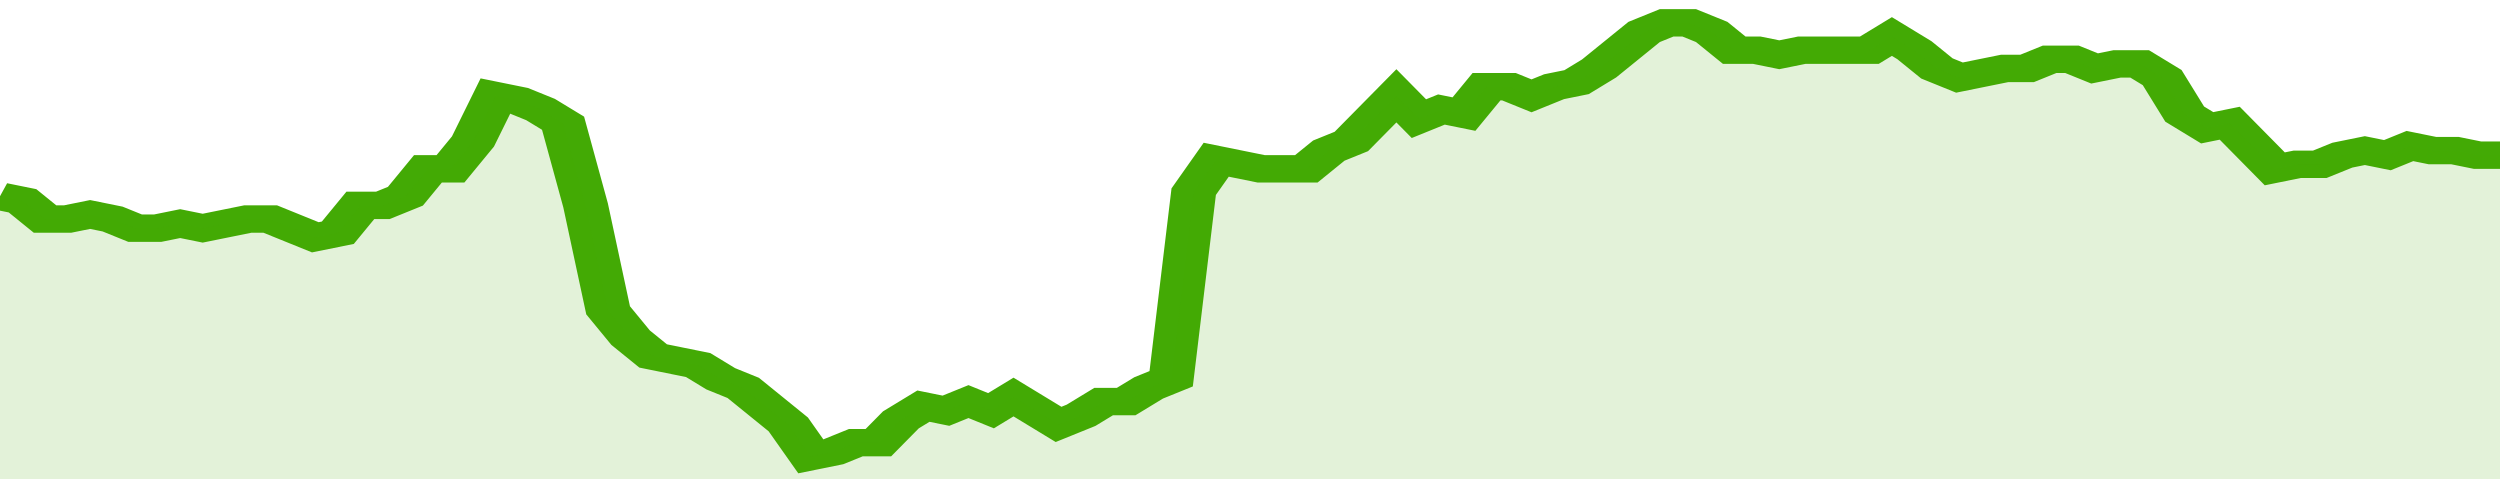 <svg xmlns="http://www.w3.org/2000/svg" viewBox="0 0 333 105" width="120" height="23" preserveAspectRatio="none">
				 <polyline fill="none" stroke="#43AA05" stroke-width="6" points="0, 43 3, 44 6, 48 9, 48 12, 47 15, 48 18, 50 21, 50 24, 49 27, 50 30, 49 33, 48 36, 48 39, 50 42, 52 45, 51 48, 45 51, 45 54, 43 57, 37 60, 37 63, 31 66, 21 69, 22 72, 24 75, 27 78, 45 81, 68 84, 74 87, 78 90, 79 93, 80 96, 83 99, 85 102, 89 105, 93 108, 100 111, 99 114, 97 117, 97 120, 92 123, 89 126, 90 129, 88 132, 90 135, 87 138, 90 141, 93 144, 91 147, 88 150, 88 153, 85 156, 83 159, 42 162, 35 165, 36 168, 37 171, 37 174, 37 177, 33 180, 31 183, 26 186, 21 189, 26 192, 24 195, 25 198, 19 201, 19 204, 21 207, 19 210, 18 213, 15 216, 11 219, 7 222, 5 225, 5 228, 7 231, 11 234, 11 237, 12 240, 11 243, 11 246, 11 249, 11 252, 8 255, 11 258, 15 261, 17 264, 16 267, 15 270, 15 273, 13 276, 13 279, 15 282, 14 285, 14 288, 17 291, 25 294, 28 297, 27 300, 32 303, 37 306, 36 309, 36 312, 34 315, 33 318, 34 321, 32 324, 33 327, 33 330, 34 333, 34 333, 34 "> </polyline>
				 <polygon fill="#43AA05" opacity="0.15" points="0, 105 0, 43 3, 44 6, 48 9, 48 12, 47 15, 48 18, 50 21, 50 24, 49 27, 50 30, 49 33, 48 36, 48 39, 50 42, 52 45, 51 48, 45 51, 45 54, 43 57, 37 60, 37 63, 31 66, 21 69, 22 72, 24 75, 27 78, 45 81, 68 84, 74 87, 78 90, 79 93, 80 96, 83 99, 85 102, 89 105, 93 108, 100 111, 99 114, 97 117, 97 120, 92 123, 89 126, 90 129, 88 132, 90 135, 87 138, 90 141, 93 144, 91 147, 88 150, 88 153, 85 156, 83 159, 42 162, 35 165, 36 168, 37 171, 37 174, 37 177, 33 180, 31 183, 26 186, 21 189, 26 192, 24 195, 25 198, 19 201, 19 204, 21 207, 19 210, 18 213, 15 216, 11 219, 7 222, 5 225, 5 228, 7 231, 11 234, 11 237, 12 240, 11 243, 11 246, 11 249, 11 252, 8 255, 11 258, 15 261, 17 264, 16 267, 15 270, 15 273, 13 276, 13 279, 15 282, 14 285, 14 288, 17 291, 25 294, 28 297, 27 300, 32 303, 37 306, 36 309, 36 312, 34 315, 33 318, 34 321, 32 324, 33 327, 33 330, 34 333, 34 333, 105 "></polygon>
			</svg>